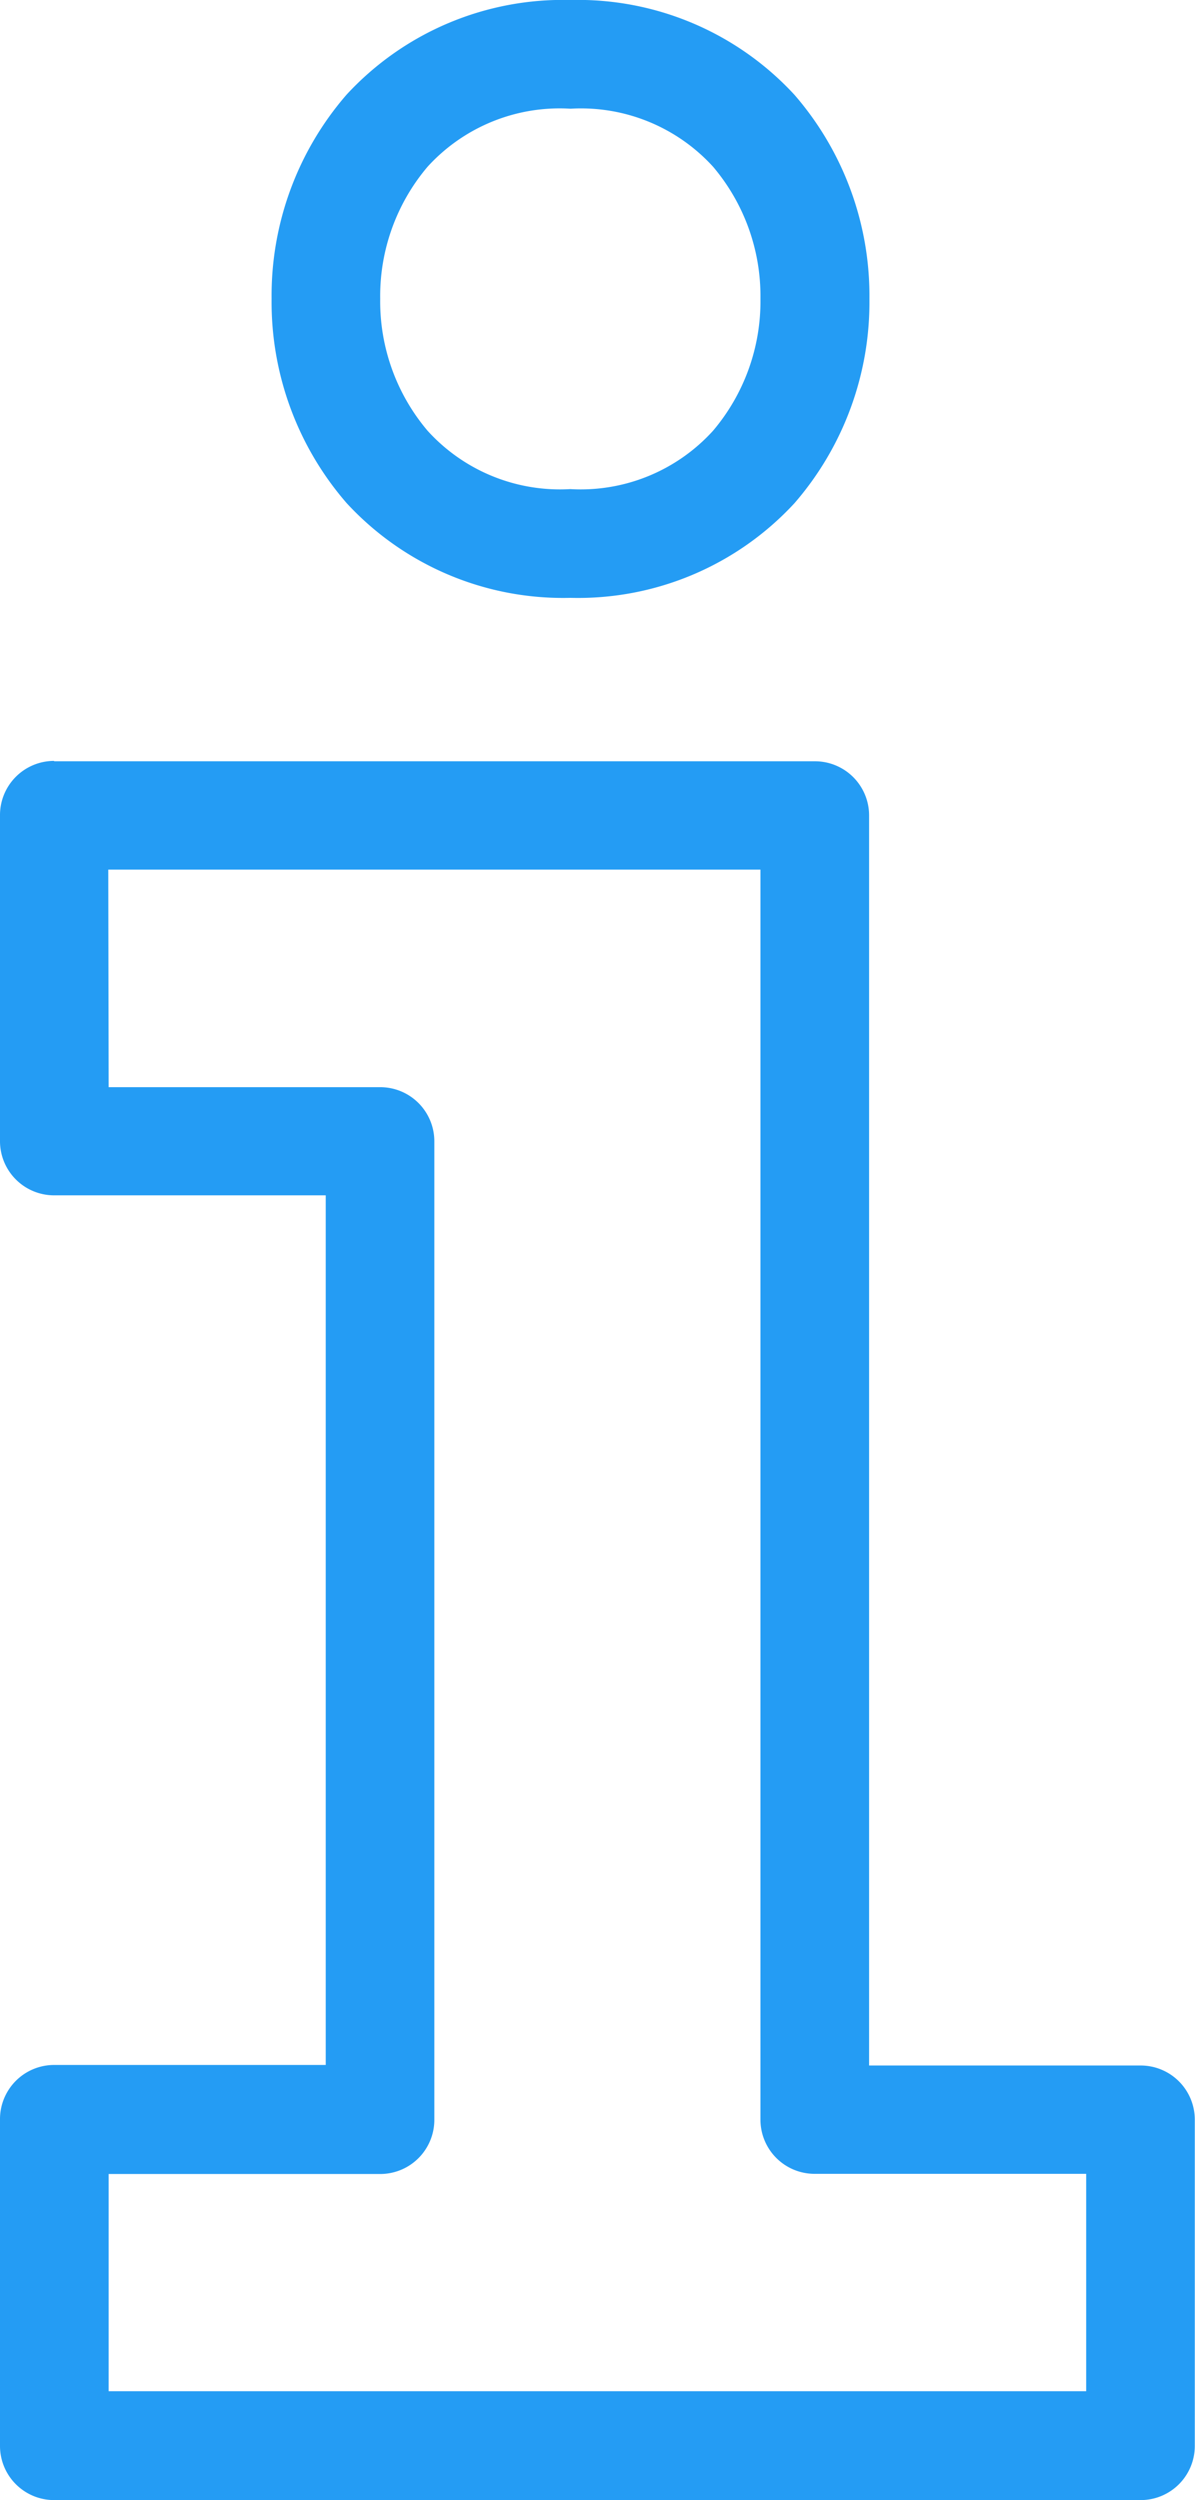 <svg xmlns="http://www.w3.org/2000/svg" width="28.696" height="60" viewBox="0 0 28.696 60">
  <path id="Information" d="M27.7,2a7.072,7.072,0,0,0-5.378,2.272,7.355,7.355,0,0,0-1.8,4.9,7.355,7.355,0,0,0,1.8,4.9A7.072,7.072,0,0,0,27.7,16.348a7.072,7.072,0,0,0,5.378-2.272,7.355,7.355,0,0,0,1.8-4.9,7.355,7.355,0,0,0-1.8-4.9A7.072,7.072,0,0,0,27.7,2Zm0,2.609A4.292,4.292,0,0,1,31.122,6a4.8,4.8,0,0,1,1.139,3.169,4.8,4.8,0,0,1-1.139,3.169,4.292,4.292,0,0,1-3.427,1.4,4.292,4.292,0,0,1-3.427-1.4A4.8,4.8,0,0,1,23.13,9.174,4.8,4.8,0,0,1,24.269,6,4.292,4.292,0,0,1,27.7,4.609ZM15.3,20.261a1.3,1.3,0,0,0-1.3,1.3v7.826a1.3,1.3,0,0,0,1.3,1.3h6.522v20.87H15.3a1.3,1.3,0,0,0-1.3,1.3V60.7A1.3,1.3,0,0,0,15.3,62H41.391a1.3,1.3,0,0,0,1.3-1.3V52.87a1.3,1.3,0,0,0-1.3-1.3H34.87v-30a1.3,1.3,0,0,0-1.3-1.3H15.3Zm1.3,2.609H32.261v30a1.3,1.3,0,0,0,1.3,1.3h6.522v5.217H16.609V54.174H23.13a1.3,1.3,0,0,0,1.3-1.3V29.391a1.3,1.3,0,0,0-1.3-1.3H16.609Z" transform="translate(-14 -2)" fill="#249cf4"/>
</svg>
